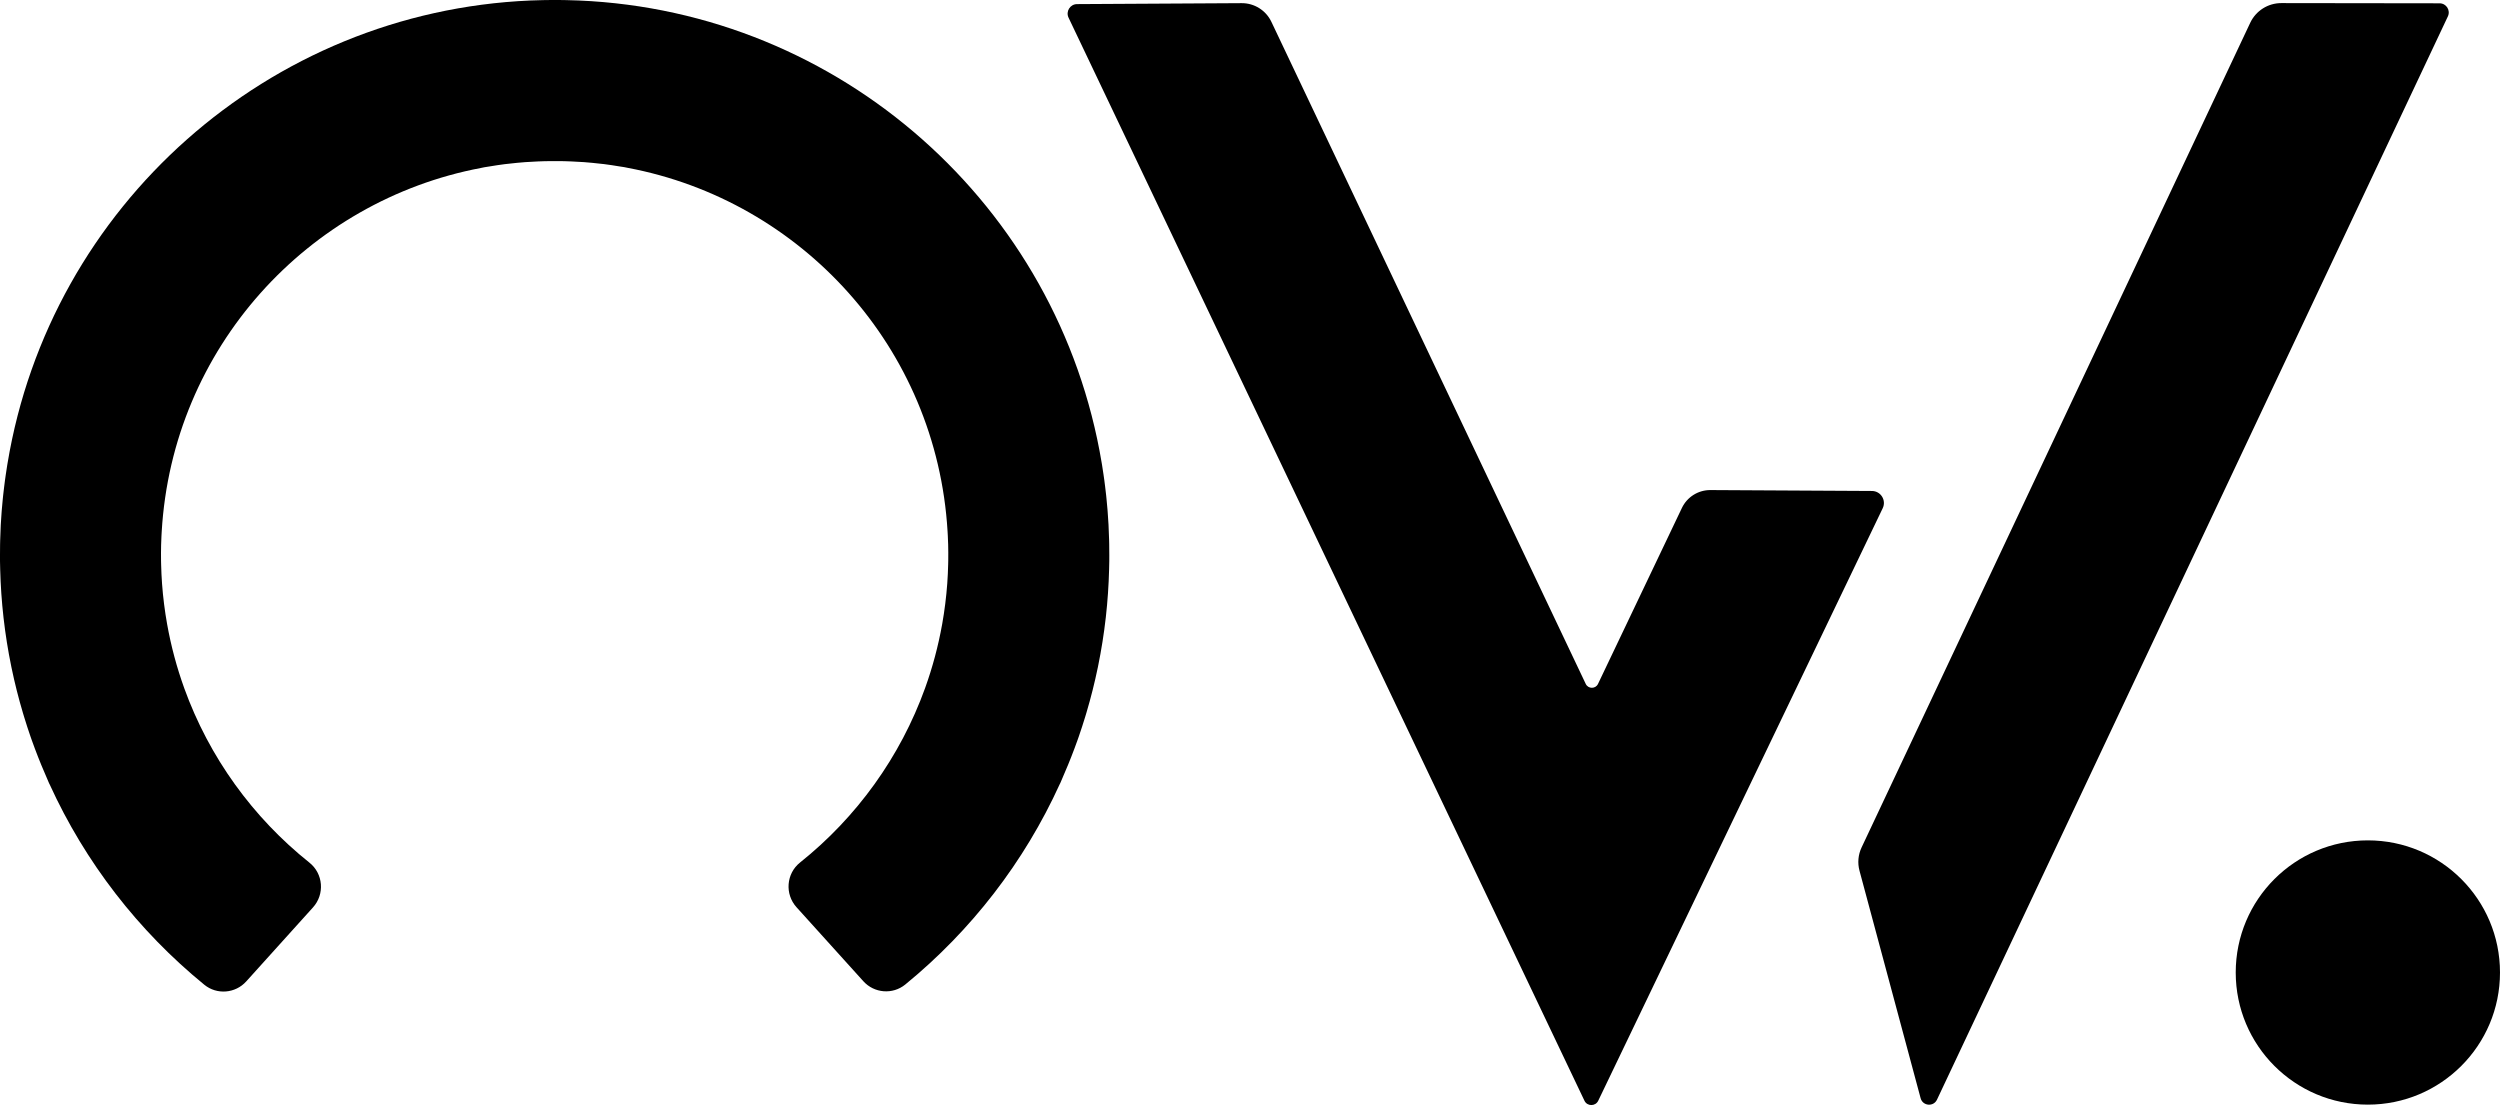 <?xml version="1.0" encoding="UTF-8"?><svg id="Layer_1" xmlns="http://www.w3.org/2000/svg" viewBox="0 0 4306.37 1903.51"><defs><style>.cls-1{fill:#000;stroke-width:0px;}</style></defs><path class="cls-1" d="M2729.28,1896.01L1840.64,30.45c-5.15-10.81,2.69-23.31,14.66-23.37l283.53-1.64c21.86-.13,41.83,12.41,51.2,32.16l541.48,1140.46c4.23,8.9,16.9,8.92,21.14.02l144.51-303.12c9.02-18.92,28.16-30.92,49.11-30.8l278.22,1.56c15.22.09,25.17,15.99,18.58,29.71l-490.02,1020.59c-4.77,10-19.01,9.99-23.78-.01Z"/><path class="cls-1" d="M3308.36,1891.72l-105.3-391.88c-3.58-13.34-2.32-27.52,3.57-40.01L3876.11,39.29c9.78-20.76,30.68-33.99,53.63-33.96l272.57.37c11.58.02,19.2,12.06,14.27,22.53l-880.04,1866.01c-5.98,12.69-24.54,11.03-28.18-2.52Z"/><path class="cls-1" d="M1830.92,1338.28c3.04-6.93,6.02-13.88,8.89-20.89,1.87-4.57,3.71-9.15,5.52-13.76,3.76-9.58,7.38-19.21,10.83-28.93.79-2.22,1.57-4.43,2.34-6.66,3.77-10.88,7.3-21.87,10.69-32.91.81-2.66,1.62-5.31,2.4-7.98,7.53-25.38,14.02-51.19,19.44-77.37.17-.81.34-1.62.5-2.44,5.62-27.51,10.05-55.42,13.24-83.68.03-.29.07-.58.1-.87,3.03-27.09,4.92-54.5,5.62-82.18.13-4.73.26-9.46.31-14.18.04-3.29.02-6.6.02-9.89,0-6.54-.04-13.07-.16-19.58-.05-2.26-.1-4.52-.16-6.79-.21-8-.52-15.97-.93-23.92-.04-.76-.05-1.52-.09-2.29-.03-.47-.07-.93-.09-1.39-.37-6.78-.83-13.53-1.35-20.26-.11-1.4-.2-2.81-.31-4.21-.51-6.26-1.09-12.5-1.72-18.73-.21-2.13-.42-4.27-.64-6.4-.55-5.09-1.16-10.16-1.79-15.22-.43-3.5-.86-7-1.33-10.48-.45-3.37-.95-6.73-1.44-10.08-.78-5.4-1.6-10.79-2.47-16.15-.2-1.22-.41-2.45-.62-3.67C1823.88,353.88,1447.44,19.98,997.03.87c-.22,0-.44-.02-.66-.03-.19,0-.38,0-.57-.02-6.63-.27-13.28-.47-19.95-.61-2.4-.05-4.8-.1-7.2-.14-4.49-.06-8.99-.08-13.5-.07-4.61,0-9.21.02-13.81.08-2.3.03-4.59.09-6.89.14-6.76.15-13.5.35-20.23.63-.15,0-.3,0-.44.01-.17,0-.34.02-.52.03C462.8,20.26,86.52,354.45,12.99,798.03c-.2,1.2-.41,2.41-.61,3.62-.87,5.39-1.68,10.8-2.47,16.22-.49,3.33-.97,6.66-1.42,10.01-.47,3.52-.9,7.04-1.33,10.56-.62,5.05-1.23,10.11-1.77,15.18-.23,2.14-.43,4.29-.65,6.44-.62,6.2-1.2,12.41-1.7,18.65-.12,1.44-.21,2.89-.32,4.34-.51,6.7-.96,13.42-1.33,20.16-.03.47-.07.94-.09,1.42-.04.77-.05,1.55-.09,2.33-.4,7.93-.7,15.87-.91,23.84-.06,2.29-.11,4.58-.16,6.87-.12,6.48-.16,12.98-.15,19.48,0,3.33,0,6.66.03,9.99.06,4.69.19,9.39.32,14.08.72,27.7,2.63,55.13,5.68,82.24.03.3.07.59.1.88,3.21,28.27,7.66,56.19,13.3,83.69.16.79.33,1.59.49,2.38,5.44,26.19,11.95,52,19.5,77.39.79,2.67,1.6,5.32,2.41,7.98,3.39,11.04,6.93,22.02,10.7,32.89.78,2.24,1.57,4.46,2.36,6.69,3.46,9.72,7.09,19.35,10.85,28.92,1.8,4.6,3.65,9.18,5.52,13.74,2.88,7.01,5.86,13.96,8.9,20.88,1.52,3.45,2.89,6.99,4.44,10.42.28.61.63,1.15.92,1.75,61.25,134.34,152.81,252.48,266.43,345.19,21.67,17.68,53.46,15.07,72.19-5.7l115.04-127.55c20.47-22.7,17.73-58.02-6.16-77.07-97.5-77.76-172.73-181.65-215.62-300.41,0,0,0-.01,0-.02-12.76-35.38-22.68-72.18-29.47-110.13-.02-.11-.04-.22-.06-.33-4.06-22.76-6.99-45.93-8.73-69.47-.81-10.97-1.27-21.87-1.56-32.74-.05-2.24-.13-4.47-.16-6.71-.16-9.19-.09-18.34.12-27.45.13-5.05.33-10.12.58-15.2.11-2.54.29-5.07.43-7.6,18.48-316.57,251.54-570.06,550.15-626.63,1.99-.37,3.93-.85,5.92-1.21,2.78-.5,5.62-.84,8.41-1.31,8.83-1.46,17.68-2.88,26.64-4,2.05-.26,4.13-.41,6.19-.65,9.54-1.11,19.12-2.09,28.78-2.8,2.89-.21,5.81-.31,8.71-.48,8.54-.53,17.1-.96,25.73-1.17,5.33-.13,10.69-.1,16.05-.1,5.39,0,10.78-.03,16.14.09,8.59.21,17.13.63,25.63,1.15,2.93.17,5.89.27,8.81.48,9.61.7,19.13,1.68,28.62,2.77,2.12.25,4.26.4,6.36.67,8.89,1.11,17.68,2.51,26.45,3.96,2.86.47,5.75.82,8.6,1.33,1.86.33,3.67.78,5.53,1.13,298.83,56.21,532.26,309.63,550.97,626.32.14,2.53.32,5.06.43,7.6.24,5.07.45,10.14.59,15.19.21,9.12.29,18.26.14,27.45-.03,2.25-.1,4.49-.15,6.74-.28,10.86-.74,21.76-1.54,32.72-1.72,23.54-4.64,46.72-8.68,69.48l-.06.32c-6.76,37.96-16.66,74.77-29.39,110.16,0,0,0,.01,0,.02-42.81,118.78-117.97,222.74-215.41,300.56-23.88,19.07-26.59,54.4-6.11,77.08l115.13,127.47c18.74,20.75,50.53,23.34,72.19,5.64,113.56-92.78,205.04-210.99,266.19-345.37.29-.59.64-1.14.92-1.75,1.55-3.43,2.92-6.96,4.43-10.41Z"/><circle class="cls-1" cx="4078.75" cy="1675.18" r="227.61"/></svg>